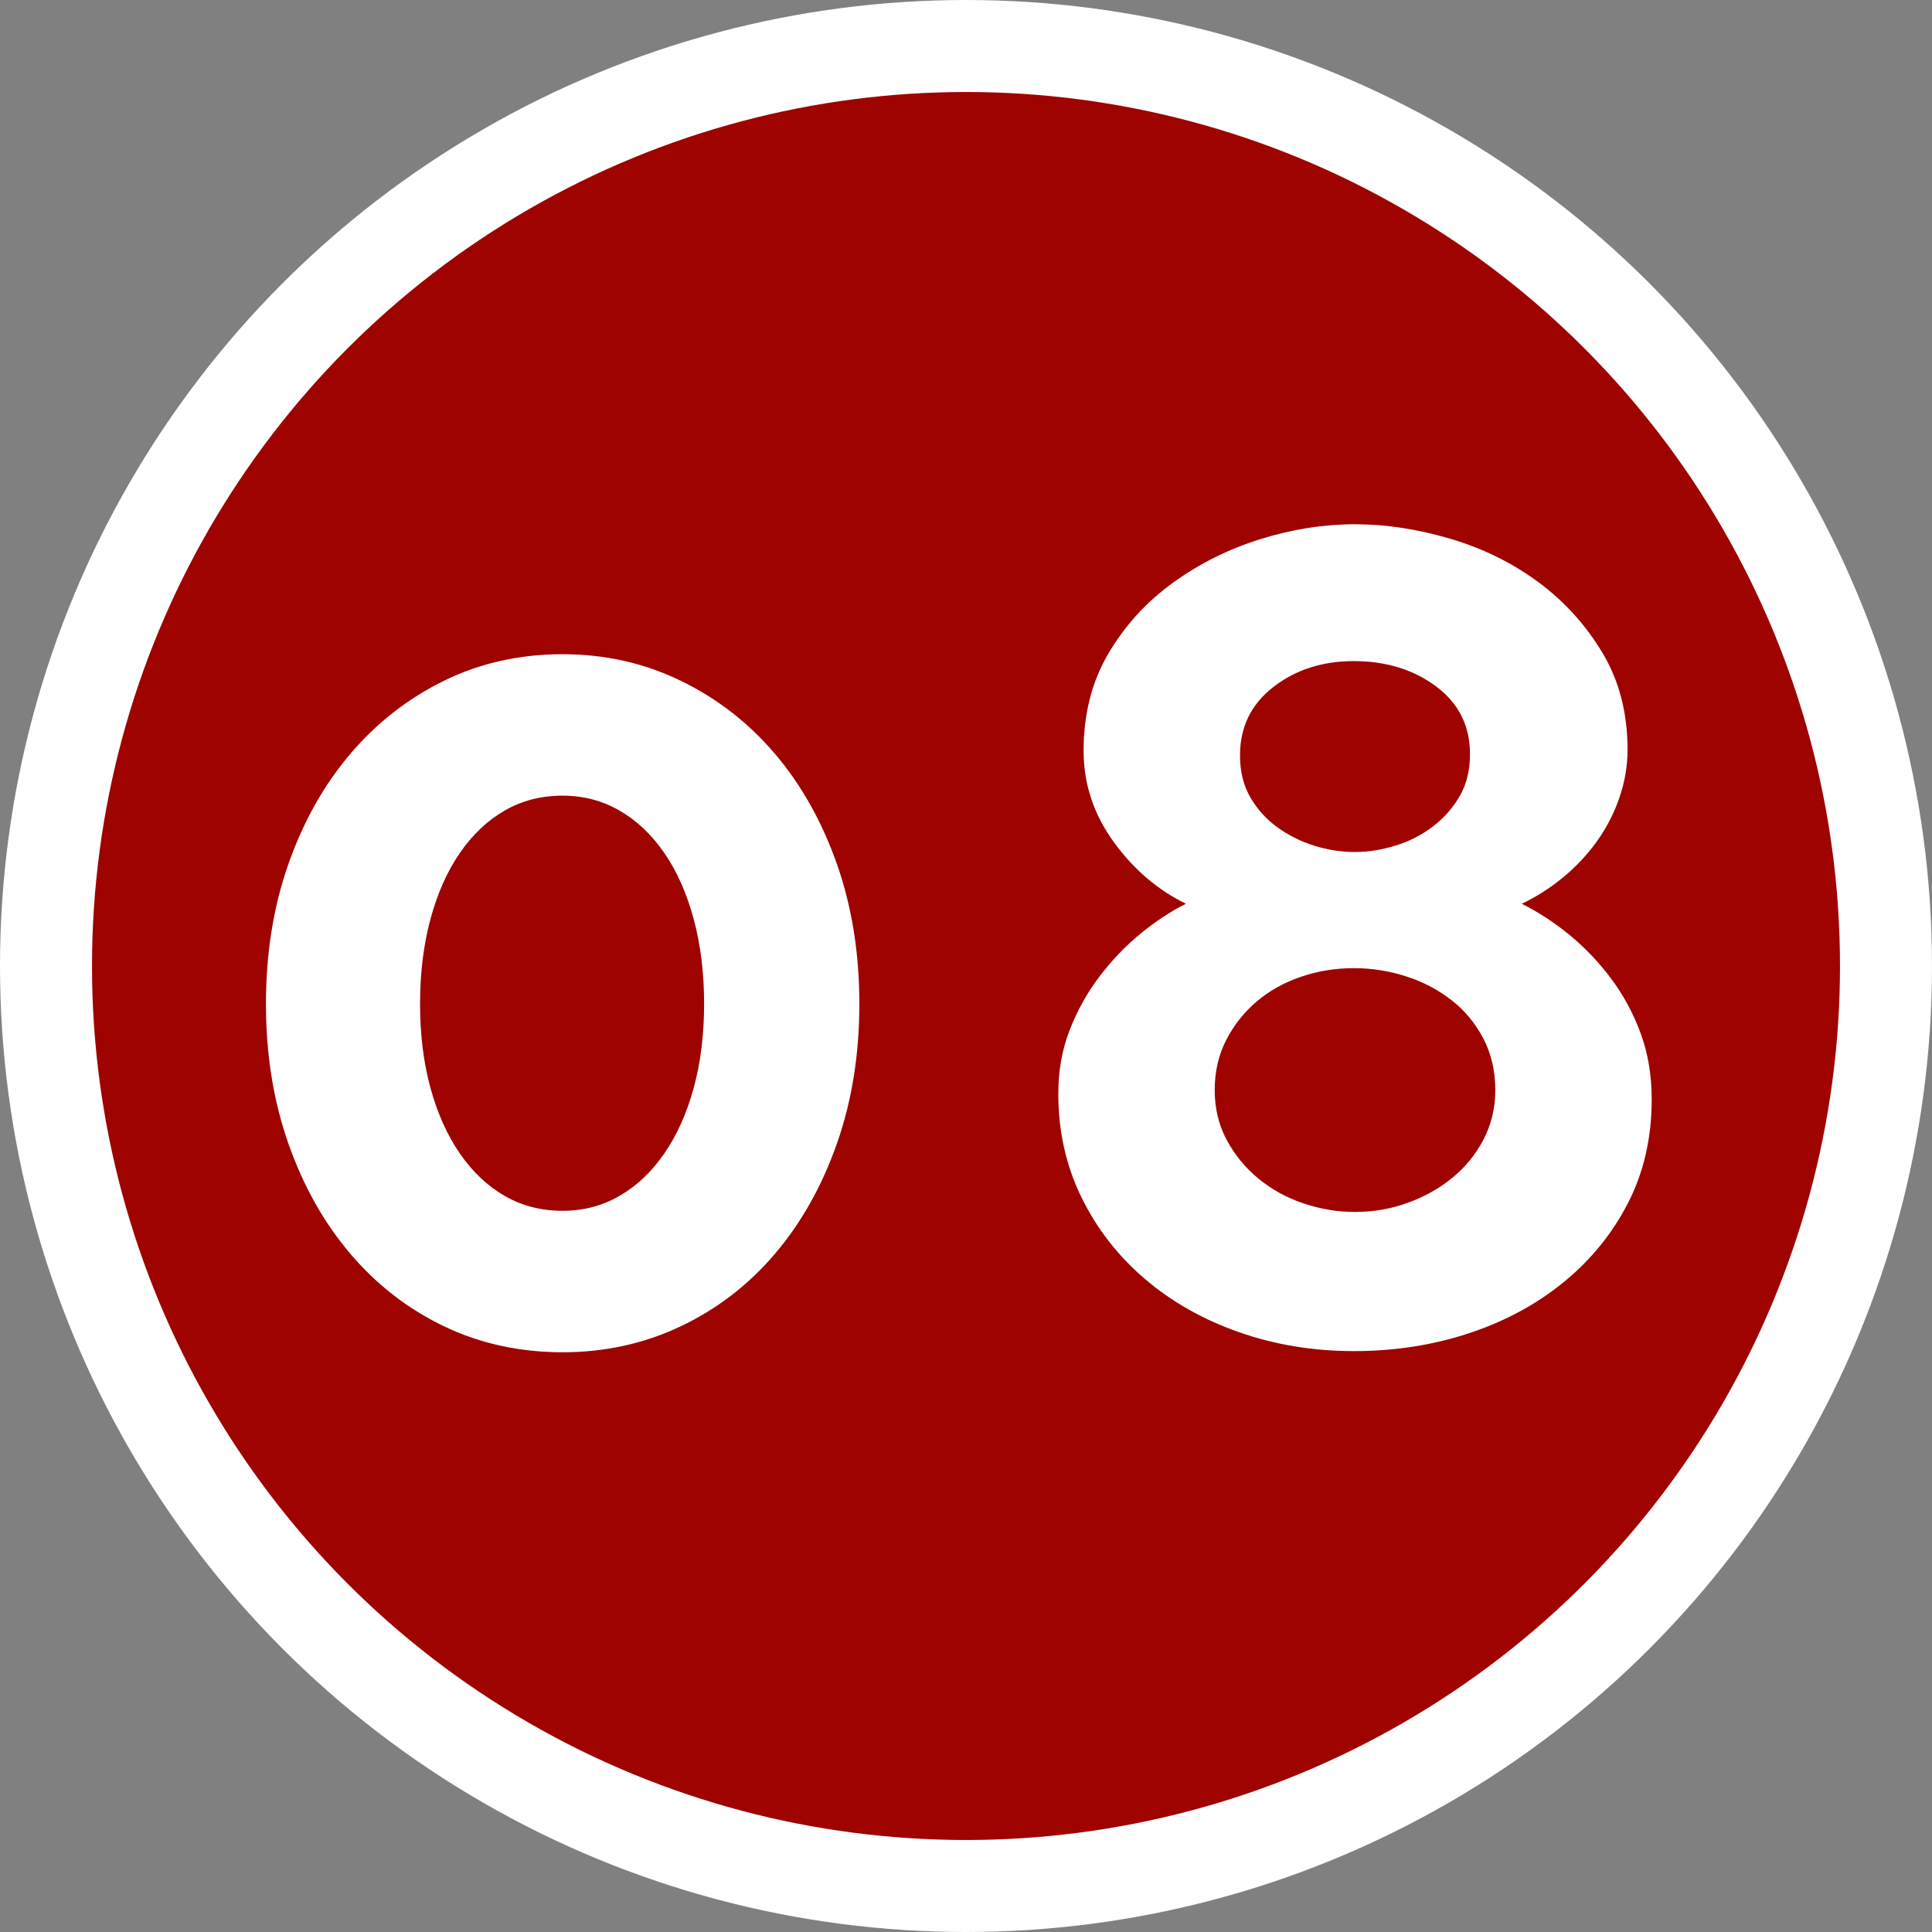 <?xml version="1.0" encoding="UTF-8" standalone="no"?>
<!DOCTYPE svg PUBLIC "-//W3C//DTD SVG 1.1//EN" "http://www.w3.org/Graphics/SVG/1.1/DTD/svg11.dtd">
<svg width="100%" height="100%" viewBox="0 0 336 336" version="1.1" xmlns="http://www.w3.org/2000/svg" xmlns:xlink="http://www.w3.org/1999/xlink" xml:space="preserve" xmlns:serif="http://www.serif.com/" style="fill-rule:evenodd;clip-rule:evenodd;stroke-linecap:round;stroke-linejoin:round;stroke-miterlimit:1.5;">
    <rect x="0" y="0" width="336" height="336" fill="#808080" stroke="none"/>
    <circle cx="168" cy="168" r="160" style="fill:rgb(158,3,0);"/>
    <clipPath id="_clip1">
        <circle cx="168" cy="168" r="160"/>
    </clipPath>
    <g clip-path="url(#_clip1)">
        <path d="M149.453,174.575C149.453,183.375 148.153,191.475 145.553,198.875C142.953,206.275 139.353,212.675 134.753,218.075C130.153,223.475 124.686,227.675 118.353,230.675C112.02,233.675 105.186,235.175 97.853,235.175C90.386,235.175 83.52,233.675 77.253,230.675C70.986,227.675 65.553,223.475 60.953,218.075C56.353,212.675 52.753,206.275 50.153,198.875C47.553,191.475 46.253,183.375 46.253,174.575C46.253,165.775 47.553,157.675 50.153,150.275C52.753,142.875 56.353,136.475 60.953,131.075C65.553,125.675 70.986,121.442 77.253,118.375C83.52,115.308 90.386,113.775 97.853,113.775C105.186,113.775 112.02,115.308 118.353,118.375C124.686,121.442 130.153,125.675 134.753,131.075C139.353,136.475 142.953,142.875 145.553,150.275C148.153,157.675 149.453,165.775 149.453,174.575ZM122.453,174.575C122.453,169.242 121.853,164.342 120.653,159.875C119.453,155.408 117.753,151.575 115.553,148.375C113.353,145.175 110.753,142.708 107.753,140.975C104.753,139.242 101.453,138.375 97.853,138.375C94.12,138.375 90.753,139.242 87.753,140.975C84.753,142.708 82.153,145.175 79.953,148.375C77.753,151.575 76.053,155.408 74.853,159.875C73.653,164.342 73.053,169.242 73.053,174.575C73.053,179.908 73.653,184.775 74.853,189.175C76.053,193.575 77.753,197.375 79.953,200.575C82.153,203.775 84.753,206.242 87.753,207.975C90.753,209.708 94.12,210.575 97.853,210.575C101.453,210.575 104.753,209.708 107.753,207.975C110.753,206.242 113.353,203.775 115.553,200.575C117.753,197.375 119.453,193.575 120.653,189.175C121.853,184.775 122.453,179.908 122.453,174.575Z" style="fill:white;fill-rule:nonzero;"/>
        <path d="M287.253,191.175C287.253,197.842 285.886,203.842 283.153,209.175C280.42,214.508 276.686,219.108 271.953,222.975C267.22,226.842 261.72,229.808 255.453,231.875C249.186,233.942 242.52,234.975 235.453,234.975C228.386,234.975 221.72,233.875 215.453,231.675C209.186,229.475 203.72,226.375 199.053,222.375C194.386,218.375 190.72,213.642 188.053,208.175C185.386,202.708 184.053,196.708 184.053,190.175C184.053,186.175 184.72,182.475 186.053,179.075C187.386,175.675 189.12,172.575 191.253,169.775C193.386,166.975 195.753,164.508 198.353,162.375C200.953,160.242 203.586,158.508 206.253,157.175C201.32,154.775 197.12,151.175 193.653,146.375C190.186,141.575 188.453,136.308 188.453,130.575C188.453,124.175 189.886,118.542 192.753,113.675C195.62,108.808 199.353,104.708 203.953,101.375C208.553,98.042 213.62,95.508 219.153,93.775C224.686,92.042 230.186,91.175 235.653,91.175C240.986,91.175 246.486,92.008 252.153,93.675C257.82,95.342 262.92,97.842 267.453,101.175C271.986,104.508 275.72,108.608 278.653,113.475C281.586,118.342 283.053,123.975 283.053,130.375C283.053,133.175 282.586,135.942 281.653,138.675C280.72,141.408 279.42,143.942 277.753,146.275C276.086,148.608 274.12,150.708 271.853,152.575C269.586,154.442 267.186,155.975 264.653,157.175C267.586,158.642 270.386,160.475 273.053,162.675C275.72,164.875 278.12,167.408 280.253,170.275C282.386,173.142 284.086,176.308 285.353,179.775C286.62,183.242 287.253,187.042 287.253,191.175ZM260.053,189.575C260.053,186.242 259.353,183.242 257.953,180.575C256.553,177.908 254.686,175.675 252.353,173.875C250.02,172.075 247.386,170.708 244.453,169.775C241.52,168.842 238.52,168.375 235.453,168.375C232.253,168.375 229.186,168.875 226.253,169.875C223.32,170.875 220.753,172.308 218.553,174.175C216.353,176.042 214.586,178.275 213.253,180.875C211.92,183.475 211.253,186.375 211.253,189.575C211.253,192.775 211.953,195.675 213.353,198.275C214.753,200.875 216.586,203.108 218.853,204.975C221.12,206.842 223.72,208.275 226.653,209.275C229.586,210.275 232.586,210.775 235.653,210.775C238.853,210.775 241.92,210.242 244.853,209.175C247.786,208.108 250.386,206.642 252.653,204.775C254.92,202.908 256.72,200.675 258.053,198.075C259.386,195.475 260.053,192.642 260.053,189.575ZM215.653,131.375C215.653,134.175 216.253,136.608 217.453,138.675C218.653,140.742 220.22,142.475 222.153,143.875C224.086,145.275 226.22,146.342 228.553,147.075C230.886,147.808 233.253,148.175 235.653,148.175C237.92,148.175 240.253,147.808 242.653,147.075C245.053,146.342 247.22,145.242 249.153,143.775C251.086,142.308 252.653,140.542 253.853,138.475C255.053,136.408 255.653,133.975 255.653,131.175C255.653,126.242 253.686,122.308 249.753,119.375C245.82,116.442 241.053,114.975 235.453,114.975C229.986,114.975 225.32,116.475 221.453,119.475C217.586,122.475 215.653,126.442 215.653,131.375Z" style="fill:white;fill-rule:nonzero;"/>
    </g>
    <circle cx="168" cy="168" r="160" style="fill:none;stroke:white;stroke-width:16px;"/>
</svg>
